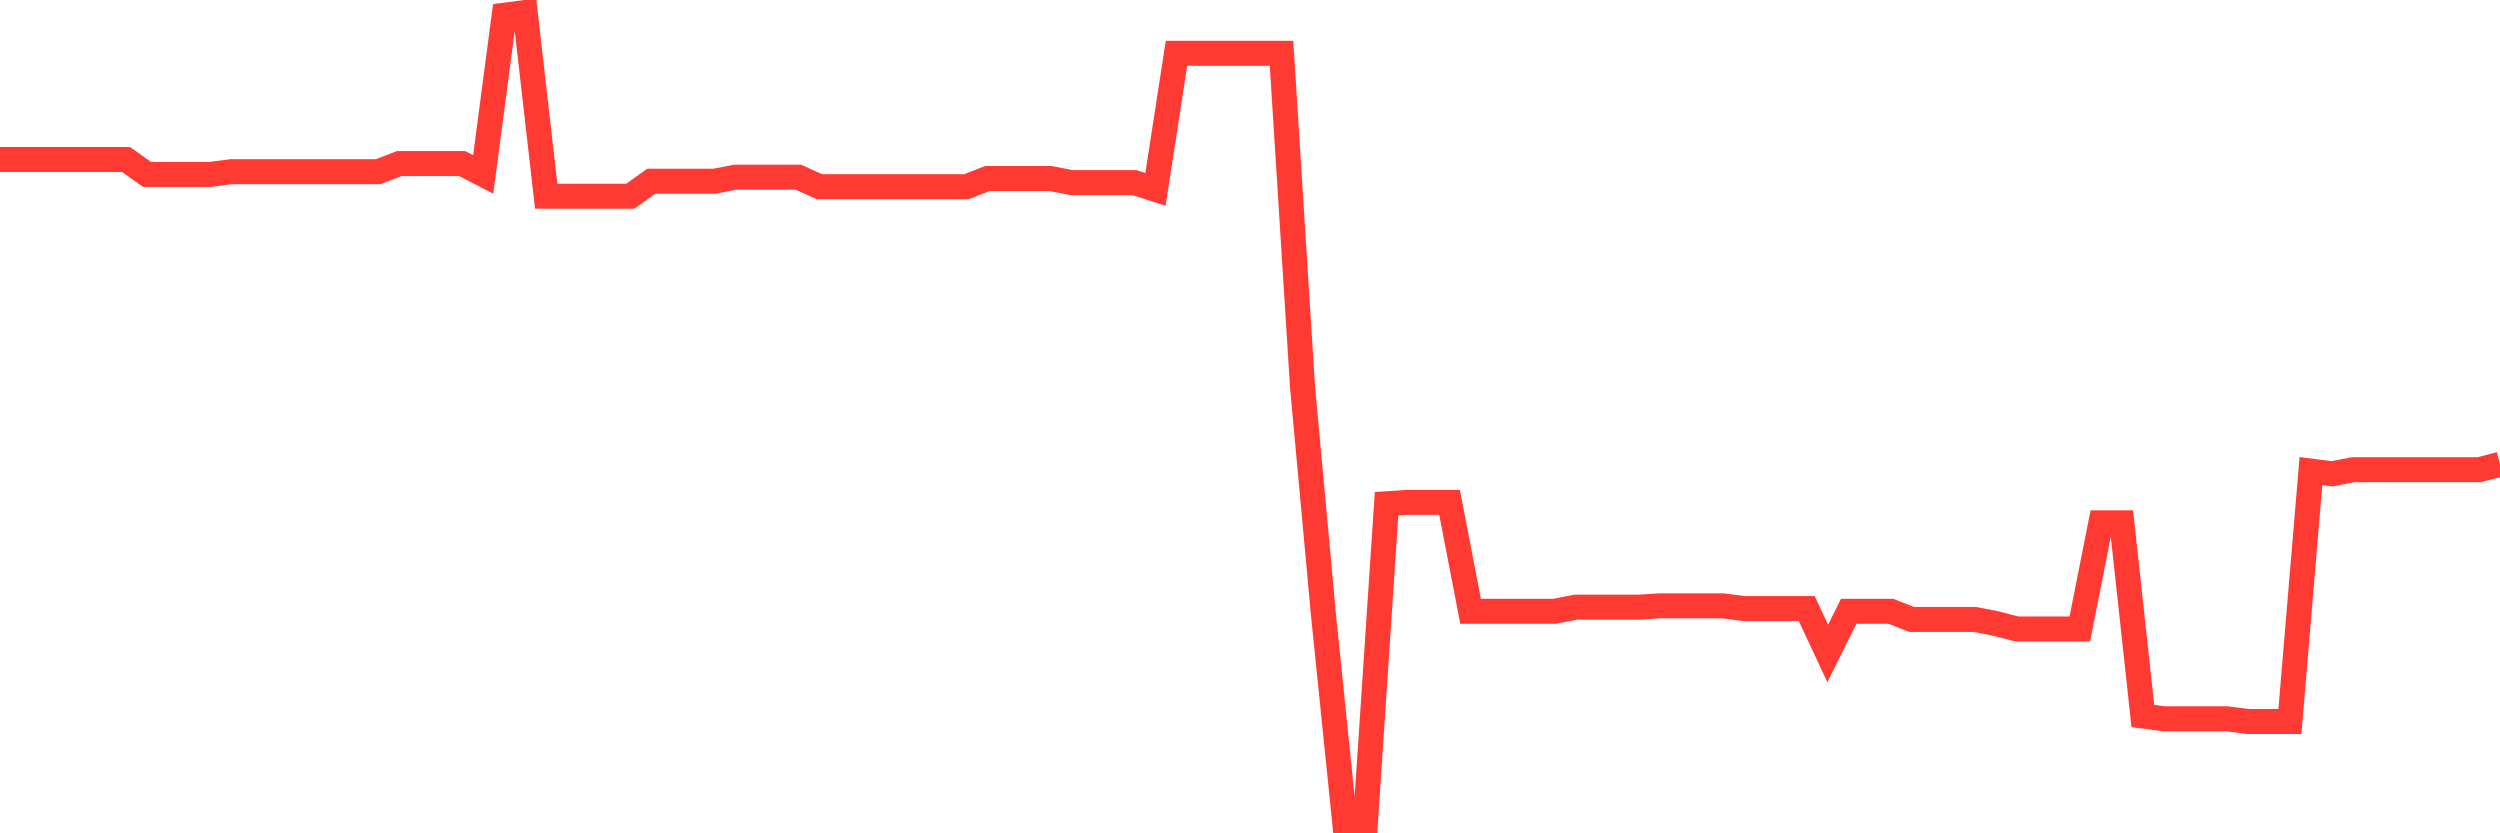 <svg
  xmlns="http://www.w3.org/2000/svg"
  xmlns:xlink="http://www.w3.org/1999/xlink"
  width="120"
  height="40"
  viewBox="0 0 120 40"
  preserveAspectRatio="none"
>
  <polyline
    points="0,7.655 1.008,7.655 2.017,7.655 3.025,7.655 4.034,7.655 5.042,7.655 6.05,7.655 7.059,8.373 8.067,8.373 9.076,8.373 10.084,8.373 11.092,8.242 12.101,8.242 13.109,8.242 14.118,8.242 15.126,8.242 16.134,8.242 17.143,8.242 18.151,8.242 19.16,7.851 20.168,7.851 21.176,7.851 22.185,7.851 23.193,8.373 24.202,0.731 25.21,0.6 26.218,9.418 27.227,9.418 28.235,9.418 29.244,9.418 30.252,9.418 31.261,8.7 32.269,8.7 33.277,8.7 34.286,8.7 35.294,8.504 36.303,8.504 37.311,8.504 38.319,8.504 39.328,8.961 40.336,8.961 41.345,8.961 42.353,8.961 43.361,8.961 44.37,8.961 45.378,8.961 46.387,8.961 47.395,8.569 48.403,8.569 49.412,8.569 50.42,8.569 51.429,8.765 52.437,8.765 53.445,8.765 54.454,8.765 55.462,9.092 56.471,2.56 57.479,2.56 58.487,2.56 59.496,2.56 60.504,2.56 61.513,2.56 62.521,18.563 63.529,29.537 64.538,39.4 65.546,39.4 66.555,24.18 67.563,24.115 68.571,24.115 69.58,24.115 70.588,29.341 71.597,29.341 72.605,29.341 73.613,29.341 74.622,29.341 75.63,29.145 76.639,29.145 77.647,29.145 78.655,29.145 79.664,29.079 80.672,29.079 81.681,29.079 82.689,29.079 83.697,29.21 84.706,29.21 85.714,29.21 86.723,29.21 87.731,31.366 88.739,29.341 89.748,29.341 90.756,29.341 91.765,29.733 92.773,29.733 93.782,29.733 94.79,29.733 95.798,29.929 96.807,30.19 97.815,30.19 98.824,30.19 99.832,30.19 100.84,25.095 101.849,25.095 102.857,34.37 103.866,34.501 104.874,34.501 105.882,34.501 106.891,34.501 107.899,34.632 108.908,34.632 109.916,34.632 110.924,22.613 111.933,22.743 112.941,22.547 113.95,22.547 114.958,22.547 115.966,22.547 116.975,22.547 117.983,22.547 118.992,22.547 120,22.286"
    fill="none"
    stroke="#ff3a33"
    stroke-width="1.2"
  >
  </polyline>
</svg>